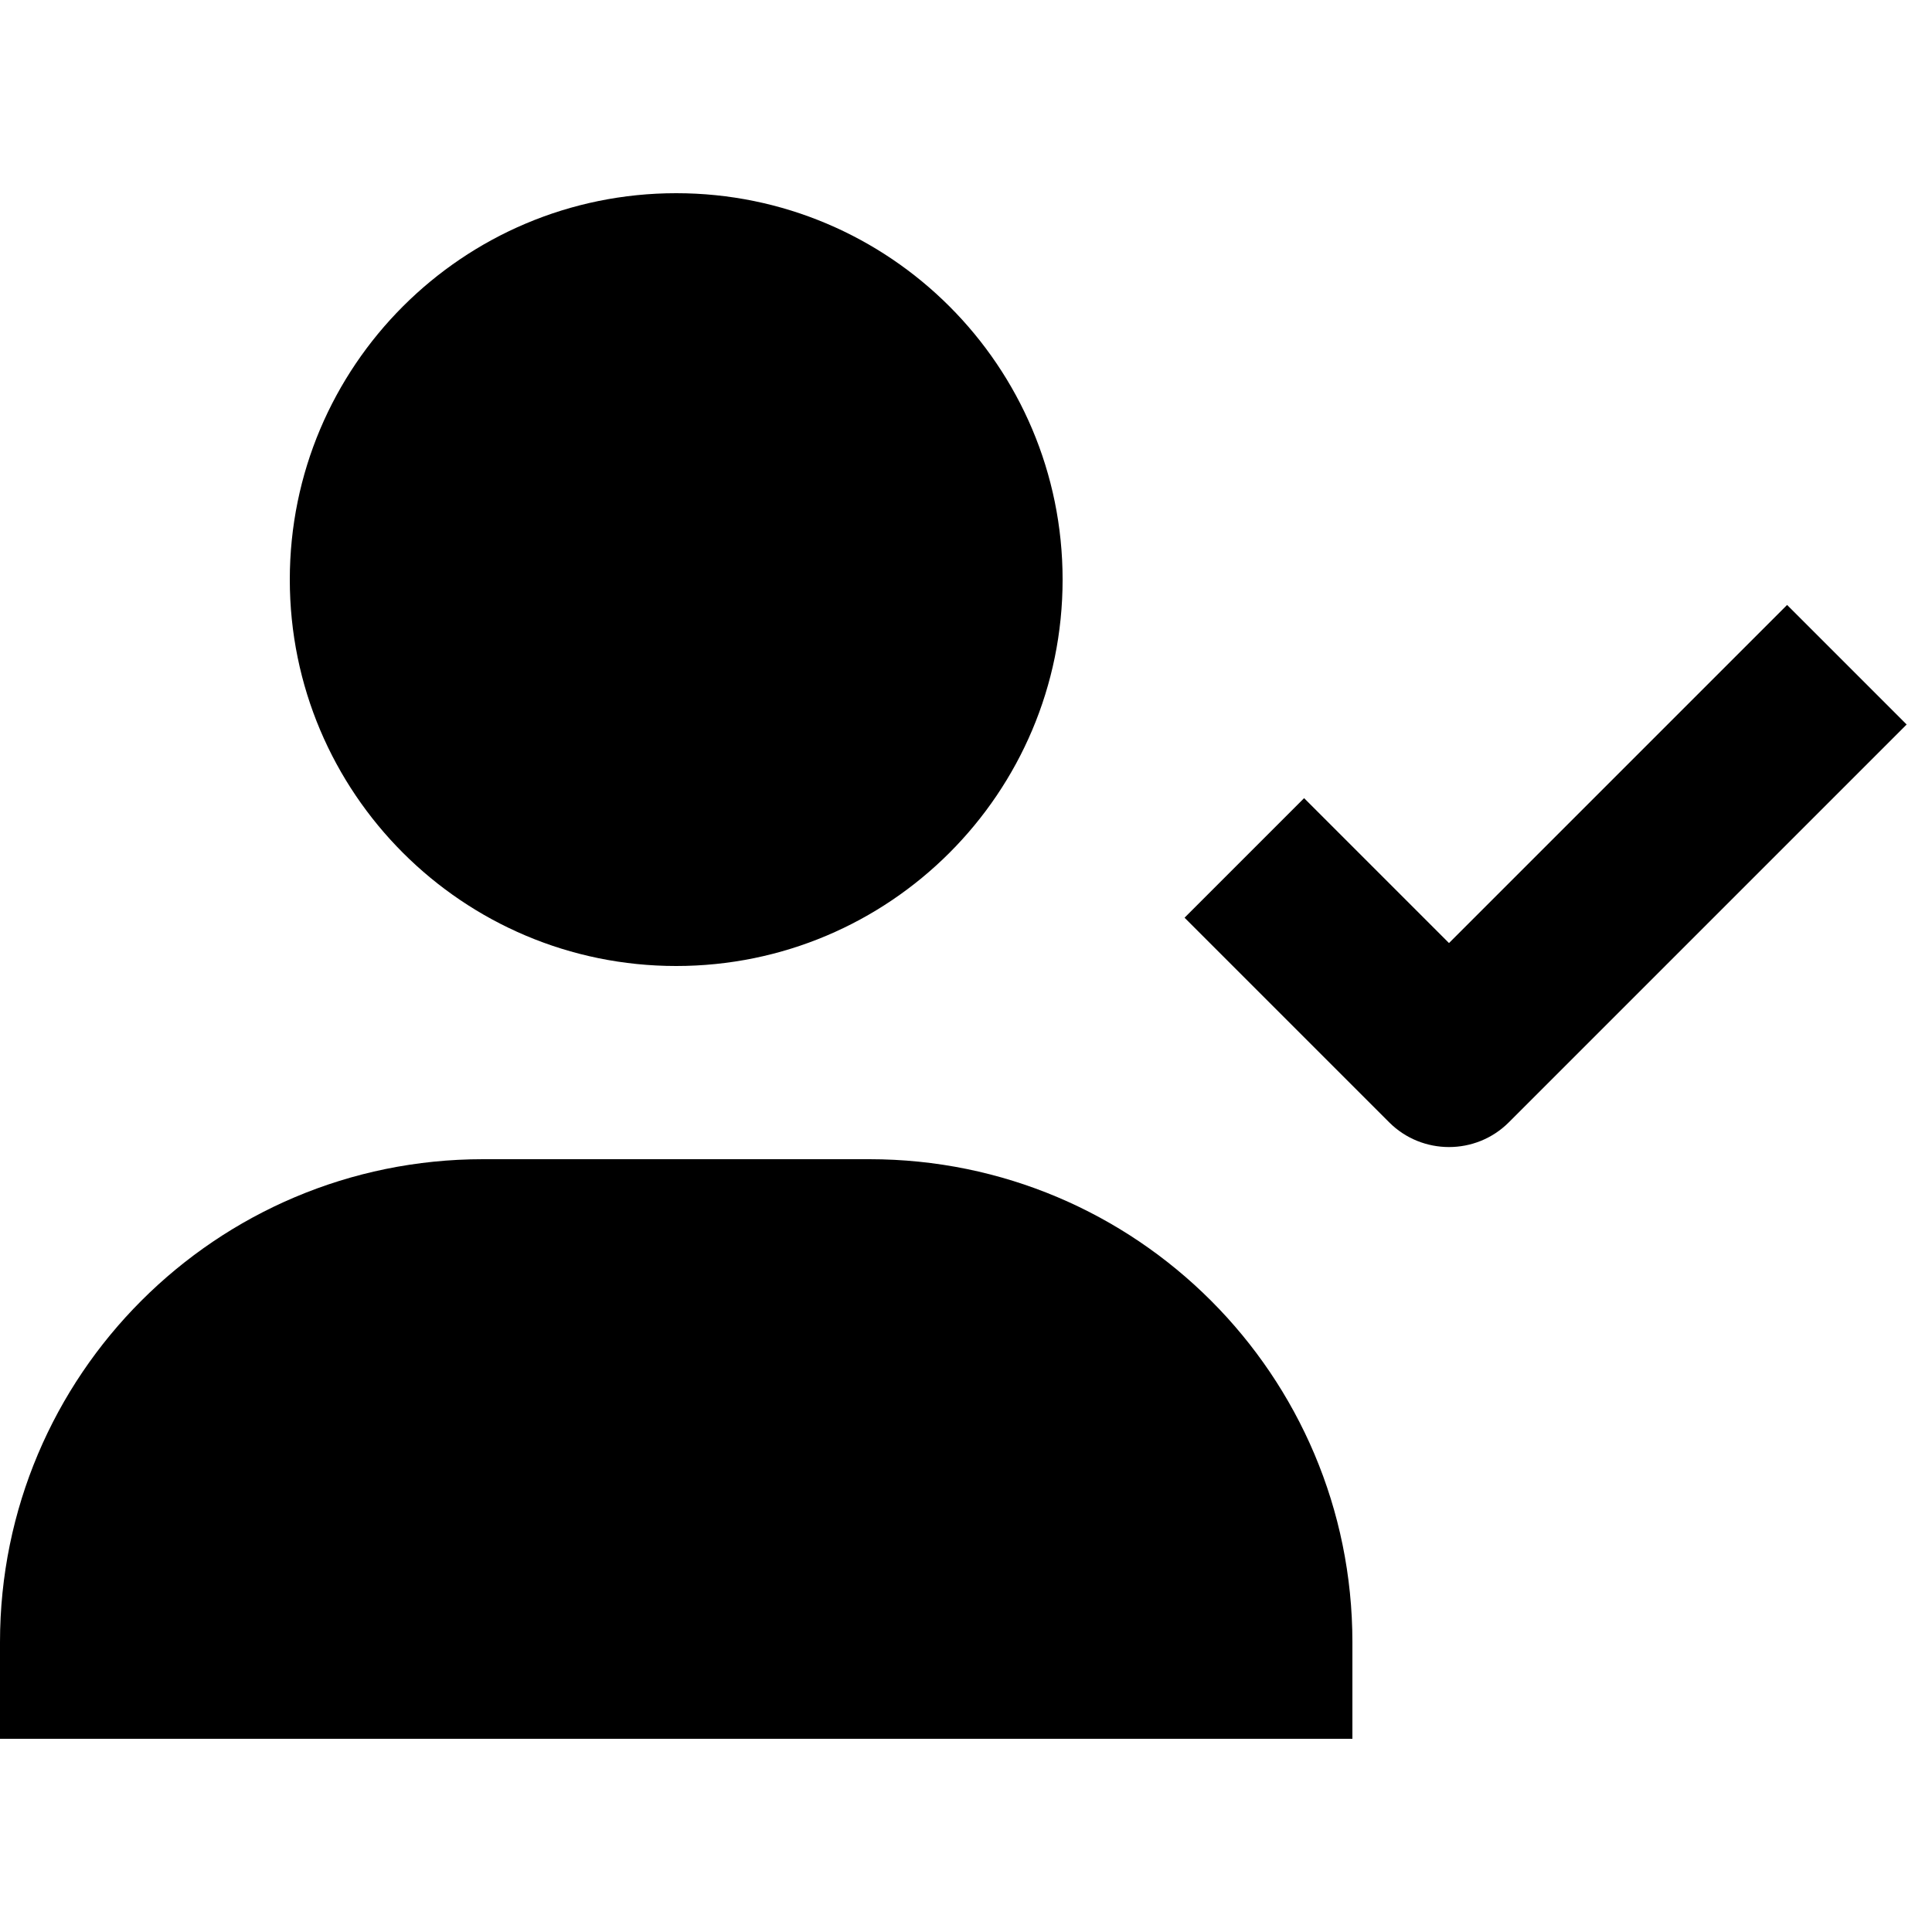 <svg xmlns="http://www.w3.org/2000/svg" viewBox="0 0 640 640"><!--! Font Awesome Pro 7.1.0 by @fontawesome - https://fontawesome.com License - https://fontawesome.com/license (Commercial License) Copyright 2025 Fonticons, Inc. --><path fill="currentColor" d="M288 384C376.4 384 448 455.6 448 544L448 576L0 576L0 544C0 455.6 71.6 384 160 384L288 384zM631.6 240L611.8 259.8L499.8 371.8C488.9 382.7 471.1 382.7 460.2 371.8C423.5 335.1 400.9 312.5 392.4 304L432 264.4C443.8 276.2 459.8 292.2 480 312.4L572.2 220.2L592 200.4L631.6 240zM224 320C153.3 320 96 262.7 96 192C96 121.3 153.3 64 224 64C294.7 64 352 121.3 352 192C352 262.7 294.7 320 224 320z"/></svg>